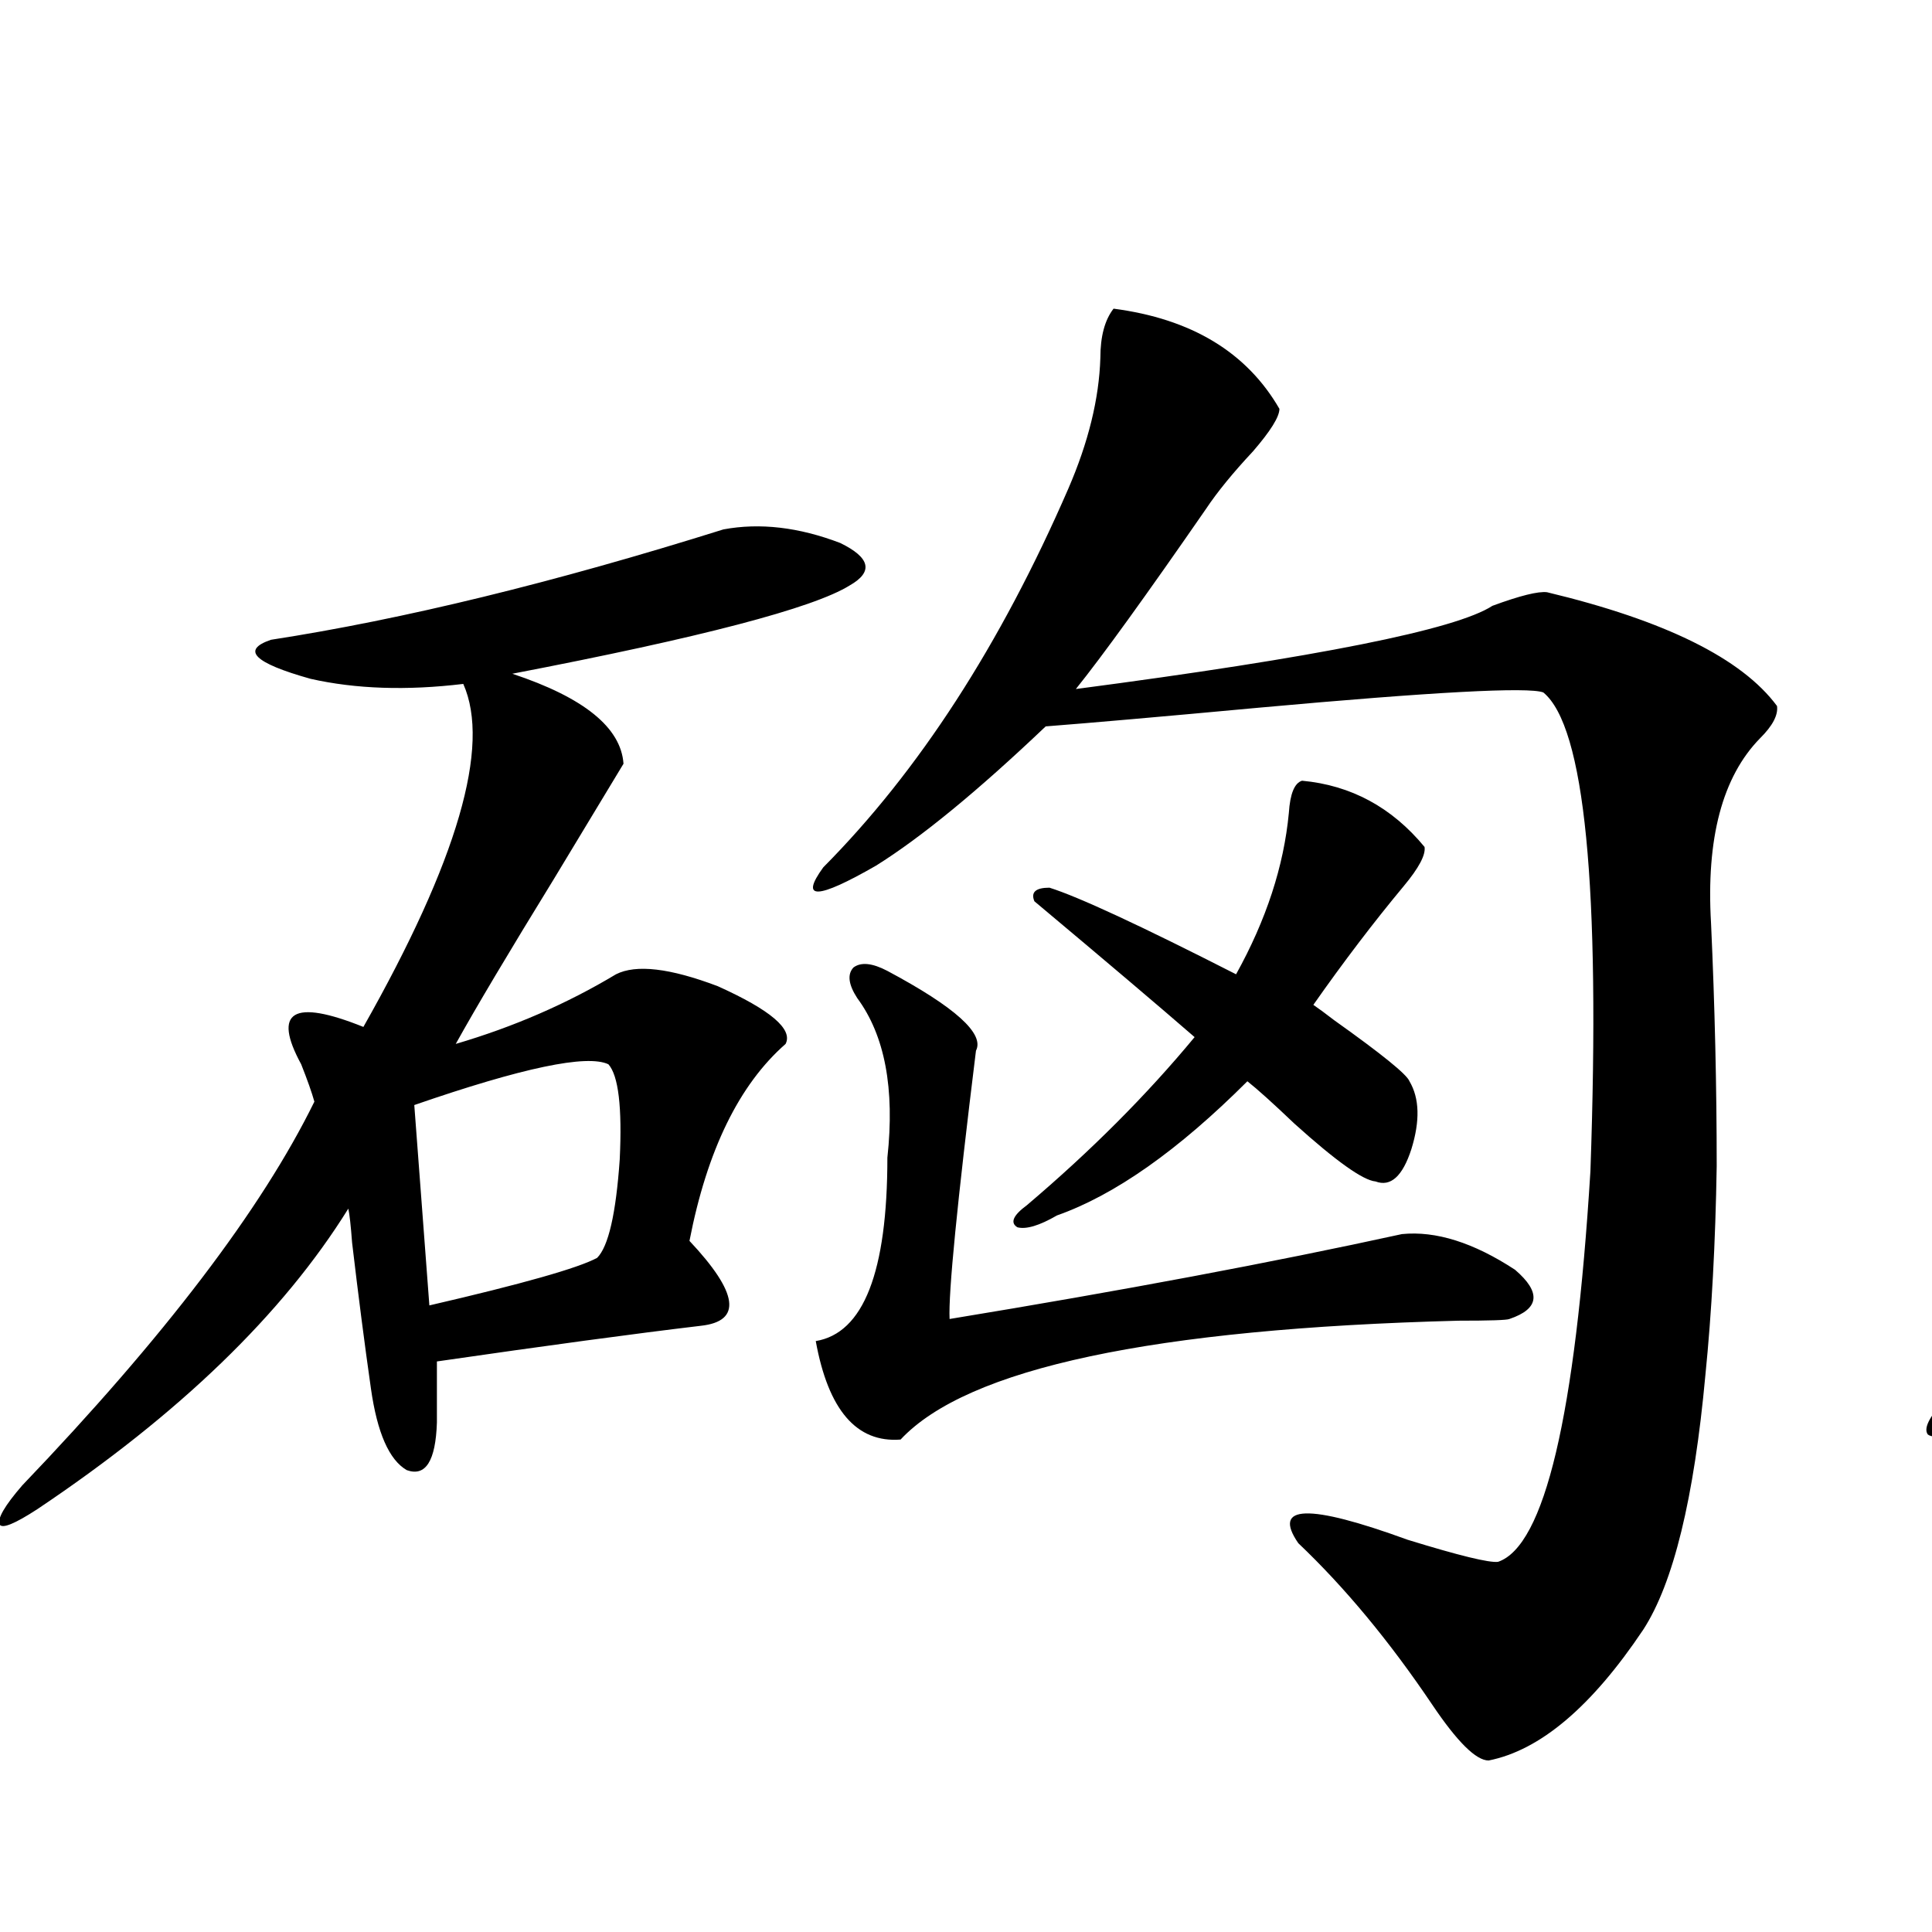 <?xml version="1.0" encoding="utf-8"?>
<!-- Generator: Adobe Illustrator 16.0.0, SVG Export Plug-In . SVG Version: 6.00 Build 0)  -->
<!DOCTYPE svg PUBLIC "-//W3C//DTD SVG 1.1//EN" "http://www.w3.org/Graphics/SVG/1.1/DTD/svg11.dtd">
<svg version="1.1" id="图层_1" xmlns="http://www.w3.org/2000/svg" xmlns:xlink="http://www.w3.org/1999/xlink" x="0px" y="0px"
	 width="1000px" height="1000px" viewBox="0 0 1000 1000" enable-background="new 0 0 1000 1000" xml:space="preserve">
<path d="M374.43,274.02c18.856-3.516,39.023-1.167,60.486,7.031c15.609,7.622,17.226,14.941,4.878,21.973
	c-18.871,11.728-77.071,26.958-174.63,45.703c37.072,12.305,56.249,27.837,57.56,46.582c-7.805,12.895-19.847,32.822-36.097,59.766
	c-23.414,38.095-40.334,66.509-50.73,85.254c29.908-8.789,57.56-20.792,82.925-36.035c10.396-5.273,27.957-3.213,52.682,6.152
	c27.316,12.305,39.023,22.275,35.121,29.883c-24.069,21.094-40.654,55.083-49.755,101.953c25.365,26.958,27.316,41.611,5.854,43.945
	c-34.48,4.106-79.998,10.259-136.582,18.457c0,8.789,0,19.336,0,31.641c-0.655,19.927-5.854,28.125-15.609,24.609
	c-9.115-5.273-15.289-19.336-18.536-42.188c-3.262-22.852-6.509-48.038-9.756-75.586c-0.655-8.789-1.311-14.639-1.951-17.578
	C146.463,680.074,92.806,731.93,19.316,781.149c-11.707,7.622-18.216,10.259-19.512,7.91c-1.311-2.925,2.592-9.668,11.707-20.215
	c73.489-76.753,123.899-142.959,151.216-198.633c-1.311-4.683-3.582-11.124-6.829-19.336c-14.969-27.534-4.237-33.975,32.194-19.336
	c48.779-86.133,66.005-145.308,51.706-177.539c-29.268,3.516-55.608,2.637-79.022-2.637c-29.268-8.198-36.097-14.941-20.487-20.215
	C208.58,320.602,286.627,301.568,374.43,274.02z M314.919,550.875c-11.066-5.273-44.557,1.758-100.485,21.094l7.805,103.711
	c48.124-11.124,77.071-19.336,86.827-24.609c5.854-5.85,9.756-22.852,11.707-50.977C322.068,573.15,320.117,556.739,314.919,550.875
	z M576.376,159.762c40.319,5.273,68.932,22.563,85.852,51.855c0,4.106-4.558,11.426-13.658,21.973
	c-10.411,11.137-18.536,21.094-24.39,29.883c-31.219,45.126-53.657,76.177-67.315,93.164
	c124.875-16.397,196.733-30.762,215.604-43.066c14.299-5.273,23.734-7.608,28.292-7.031
	c61.127,14.653,100.806,34.277,119.021,58.887c0.641,4.697-2.286,10.259-8.78,16.699c-19.512,19.927-27.972,51.855-25.365,95.801
	c1.951,42.778,2.927,84.677,2.927,125.684c-0.655,39.853-2.606,75.888-5.854,108.105c-5.854,63.872-16.585,107.817-32.194,131.836
	c-26.676,39.839-53.337,62.402-79.998,67.676c-6.509,0-16.265-9.668-29.268-29.004c-22.118-32.822-45.212-60.645-69.267-83.496
	c-13.658-19.913,5.198-20.503,56.584-1.758c26.661,8.212,42.271,12.016,46.828,11.426c24.055-8.198,39.999-75.586,47.804-202.148
	c5.198-147.656-2.927-230.273-24.39-247.852c-7.805-2.925-56.919-0.288-147.313,7.91c-50.73,4.697-87.482,7.91-110.241,9.668
	c-35.121,33.398-64.389,57.431-87.803,72.07c-30.578,17.578-39.679,17.88-27.316,0.879c49.42-49.795,91.705-115.137,126.826-195.996
	c10.396-24.019,15.93-46.582,16.585-67.676C569.547,174.127,571.818,165.626,576.376,159.762z M459.306,502.535
	c35.121,18.759,50.396,32.52,45.853,41.309c-9.756,79.102-14.313,125.395-13.658,138.867
	c89.099-14.639,167.146-29.292,234.141-43.945c17.561-1.758,37.072,4.395,58.535,18.457c13.658,11.728,12.683,20.215-2.927,25.488
	c-1.311,0.591-10.091,0.879-26.341,0.879c-158.045,4.106-254.308,24.609-288.773,61.523c-22.773,1.758-37.407-15.23-43.901-50.977
	c24.71-4.092,37.072-35.733,37.072-94.922c3.902-35.733-1.311-63.281-15.609-82.617c-4.558-7.031-5.213-12.305-1.951-15.82
	C445.647,497.853,451.501,498.443,459.306,502.535z M673.935,404.098c25.365,2.348,46.493,13.774,63.413,34.277
	c0.641,4.106-2.927,10.849-10.731,20.215c-15.609,18.759-31.219,39.262-46.828,61.523c2.592,1.758,6.174,4.395,10.731,7.91
	c24.71,17.578,37.713,28.125,39.023,31.641c5.198,8.789,5.519,20.517,0.976,35.156c-4.558,14.063-10.731,19.638-18.536,16.699
	c-6.509-0.577-20.487-10.547-41.95-29.883c-11.066-10.547-19.191-17.866-24.39-21.973c-35.776,35.747-68.626,58.887-98.534,69.434
	c-9.115,5.273-15.944,7.333-20.487,6.152c-3.902-2.334-2.286-6.152,4.878-11.426c33.17-28.125,62.103-57.129,86.827-87.012
	c-18.216-15.82-45.853-39.249-82.925-70.313c-1.951-4.683,0.641-7.031,7.805-7.031c14.954,4.697,47.148,19.638,96.583,44.824
	c15.609-28.125,24.71-55.948,27.316-83.496C667.746,410.841,670.032,405.279,673.935,404.098z"/>
<path d="M1425.136,266.989c52.682,21.684-4.237,44.248-170.728,67.676c40.975,22.275,57.56,39.551,49.755,51.855
	c-5.854,5.273-18.536,25.488-38.048,60.645c-19.512,35.747-35.776,63.872-48.779,84.375c31.859-3.516,67.956-17.276,108.29-41.309
	c40.975-7.031,74.145,6.152,99.51,39.551c0,4.106-2.927,8.212-8.78,12.305c-22.773,14.653-42.285,44.824-58.535,90.527
	c83.9,25.791,65.685,45.126-54.633,58.008c-37.728,5.864-65.044,10.547-81.949,14.063c0.641,38.095-3.902,63.583-13.658,76.465
	c-11.707,11.137-19.847,1.758-24.39-28.125c-0.655-3.516-2.927-26.656-6.829-69.434c-2.606-37.491-4.878-65.039-6.829-82.617
	c-50.09,60.356-98.214,104.302-144.387,131.836c-14.313,9.38-23.414,12.607-27.316,9.668c-2.606-3.516,1.616-10.835,12.683-21.973
	c54.633-47.461,104.388-105.167,149.265-173.145c-9.115-11.714-12.683-20.215-10.731-25.488c2.592-4.683,10.076-3.804,22.438,2.637
	c48.124-82.027,69.267-144.717,63.413-188.086c-35.121,6.455-67.971,6.743-98.534,0.879c-35.776-9.366-38.048-16.699-6.829-21.973
	c33.811-4.092,83.9-14.351,150.24-30.762C1359.771,264.063,1408.216,258.199,1425.136,266.989z M1323.675,535.055
	c-4.558-4.092-21.798-2.637-51.706,4.395c-26.676,6.455-46.828,10.259-60.486,11.426l7.805,124.805
	c28.612-5.273,59.511-15.23,92.681-29.883c5.854-22.852,10.076-45.991,12.683-69.434
	C1326.602,552.935,1326.267,539.161,1323.675,535.055z M1536.353,557.906c17.561,2.348,37.393,12.016,59.511,29.004
	c10.396,4.697,8.445,12.895-5.854,24.609c-11.707,15.244-21.143,30.762-28.292,46.582
	c-62.438,99.619-127.161,154.399-194.142,164.355c-4.558,0.591-6.829,0.302-6.829-0.879c0-1.758,2.271-4.395,6.829-7.91
	c66.98-46.87,116.415-104.59,148.289-173.145c3.902-8.198,7.47-19.034,10.731-32.52c2.592-11.714,3.247-18.745,1.951-21.094
	c-7.164-12.305-10.091-20.503-8.78-24.609C1520.408,558.209,1525.941,556.739,1536.353,557.906z M1815.37,315.328
	c62.438,18.759,97.559,46.005,105.363,81.738c-2.606,5.273-13.018,9.97-31.219,14.063c-37.072,7.622-72.849,19.638-107.314,36.035
	c-24.725,8.212-24.069-5.273,1.951-40.43c13.658-21.67,18.856-33.096,15.609-34.277c-13.018-3.516-52.041,1.181-117.07,14.063
	c-86.507,17.001-145.362,23.442-176.581,19.336c-10.411,45.703-24.39,76.177-41.95,91.406c-16.265,11.728-27.316,0.879-33.17-32.52
	c-1.951-12.881,3.902-31.338,17.561-55.371c11.707-20.503,18.536-36.914,20.487-49.219c2.592-16.988,8.125-23.428,16.585-19.336
	c11.052,7.031,19.832,20.517,26.341,40.43C1606.26,377.731,1707.4,355.758,1815.37,315.328z M1579.278,192.281
	c-25.365-28.702-1.311-33.687,72.193-14.941c26.661,8.789,43.246,29.306,49.755,61.523c3.247,34.58-7.484,51.567-32.194,50.977
	c-7.805-0.577-27.651-21.094-59.511-61.523C1594.553,209.571,1584.477,197.555,1579.278,192.281z M1629.033,461.227
	c33.17,0,57.56,13.774,73.169,41.309c7.149,11.137,17.881,31.352,32.194,60.645c11.052,20.517,18.201,33.701,21.463,39.551
	c51.371,95.512,119.662,157.915,204.873,187.207c9.101,4.106,13.323,8.501,12.683,13.184c-1.311,4.697-7.164,7.031-17.561,7.031
	c-40.975-1.758-79.678-5.562-116.095-11.426c-23.414-0.577-40.654-12.305-51.706-35.156c-11.066-18.745-30.243-55.948-57.56-111.621
	c-4.558-9.956-7.805-16.988-9.756-21.094c-6.509-13.472-16.585-34.277-30.243-62.402c-12.362-26.944-20.822-44.824-25.365-53.613
	c-8.46-16.397-23.094-30.459-43.901-42.188c-4.558-2.925-6.188-5.562-4.878-7.91
	C1618.302,462.408,1622.524,461.227,1629.033,461.227z"/>
</svg>
